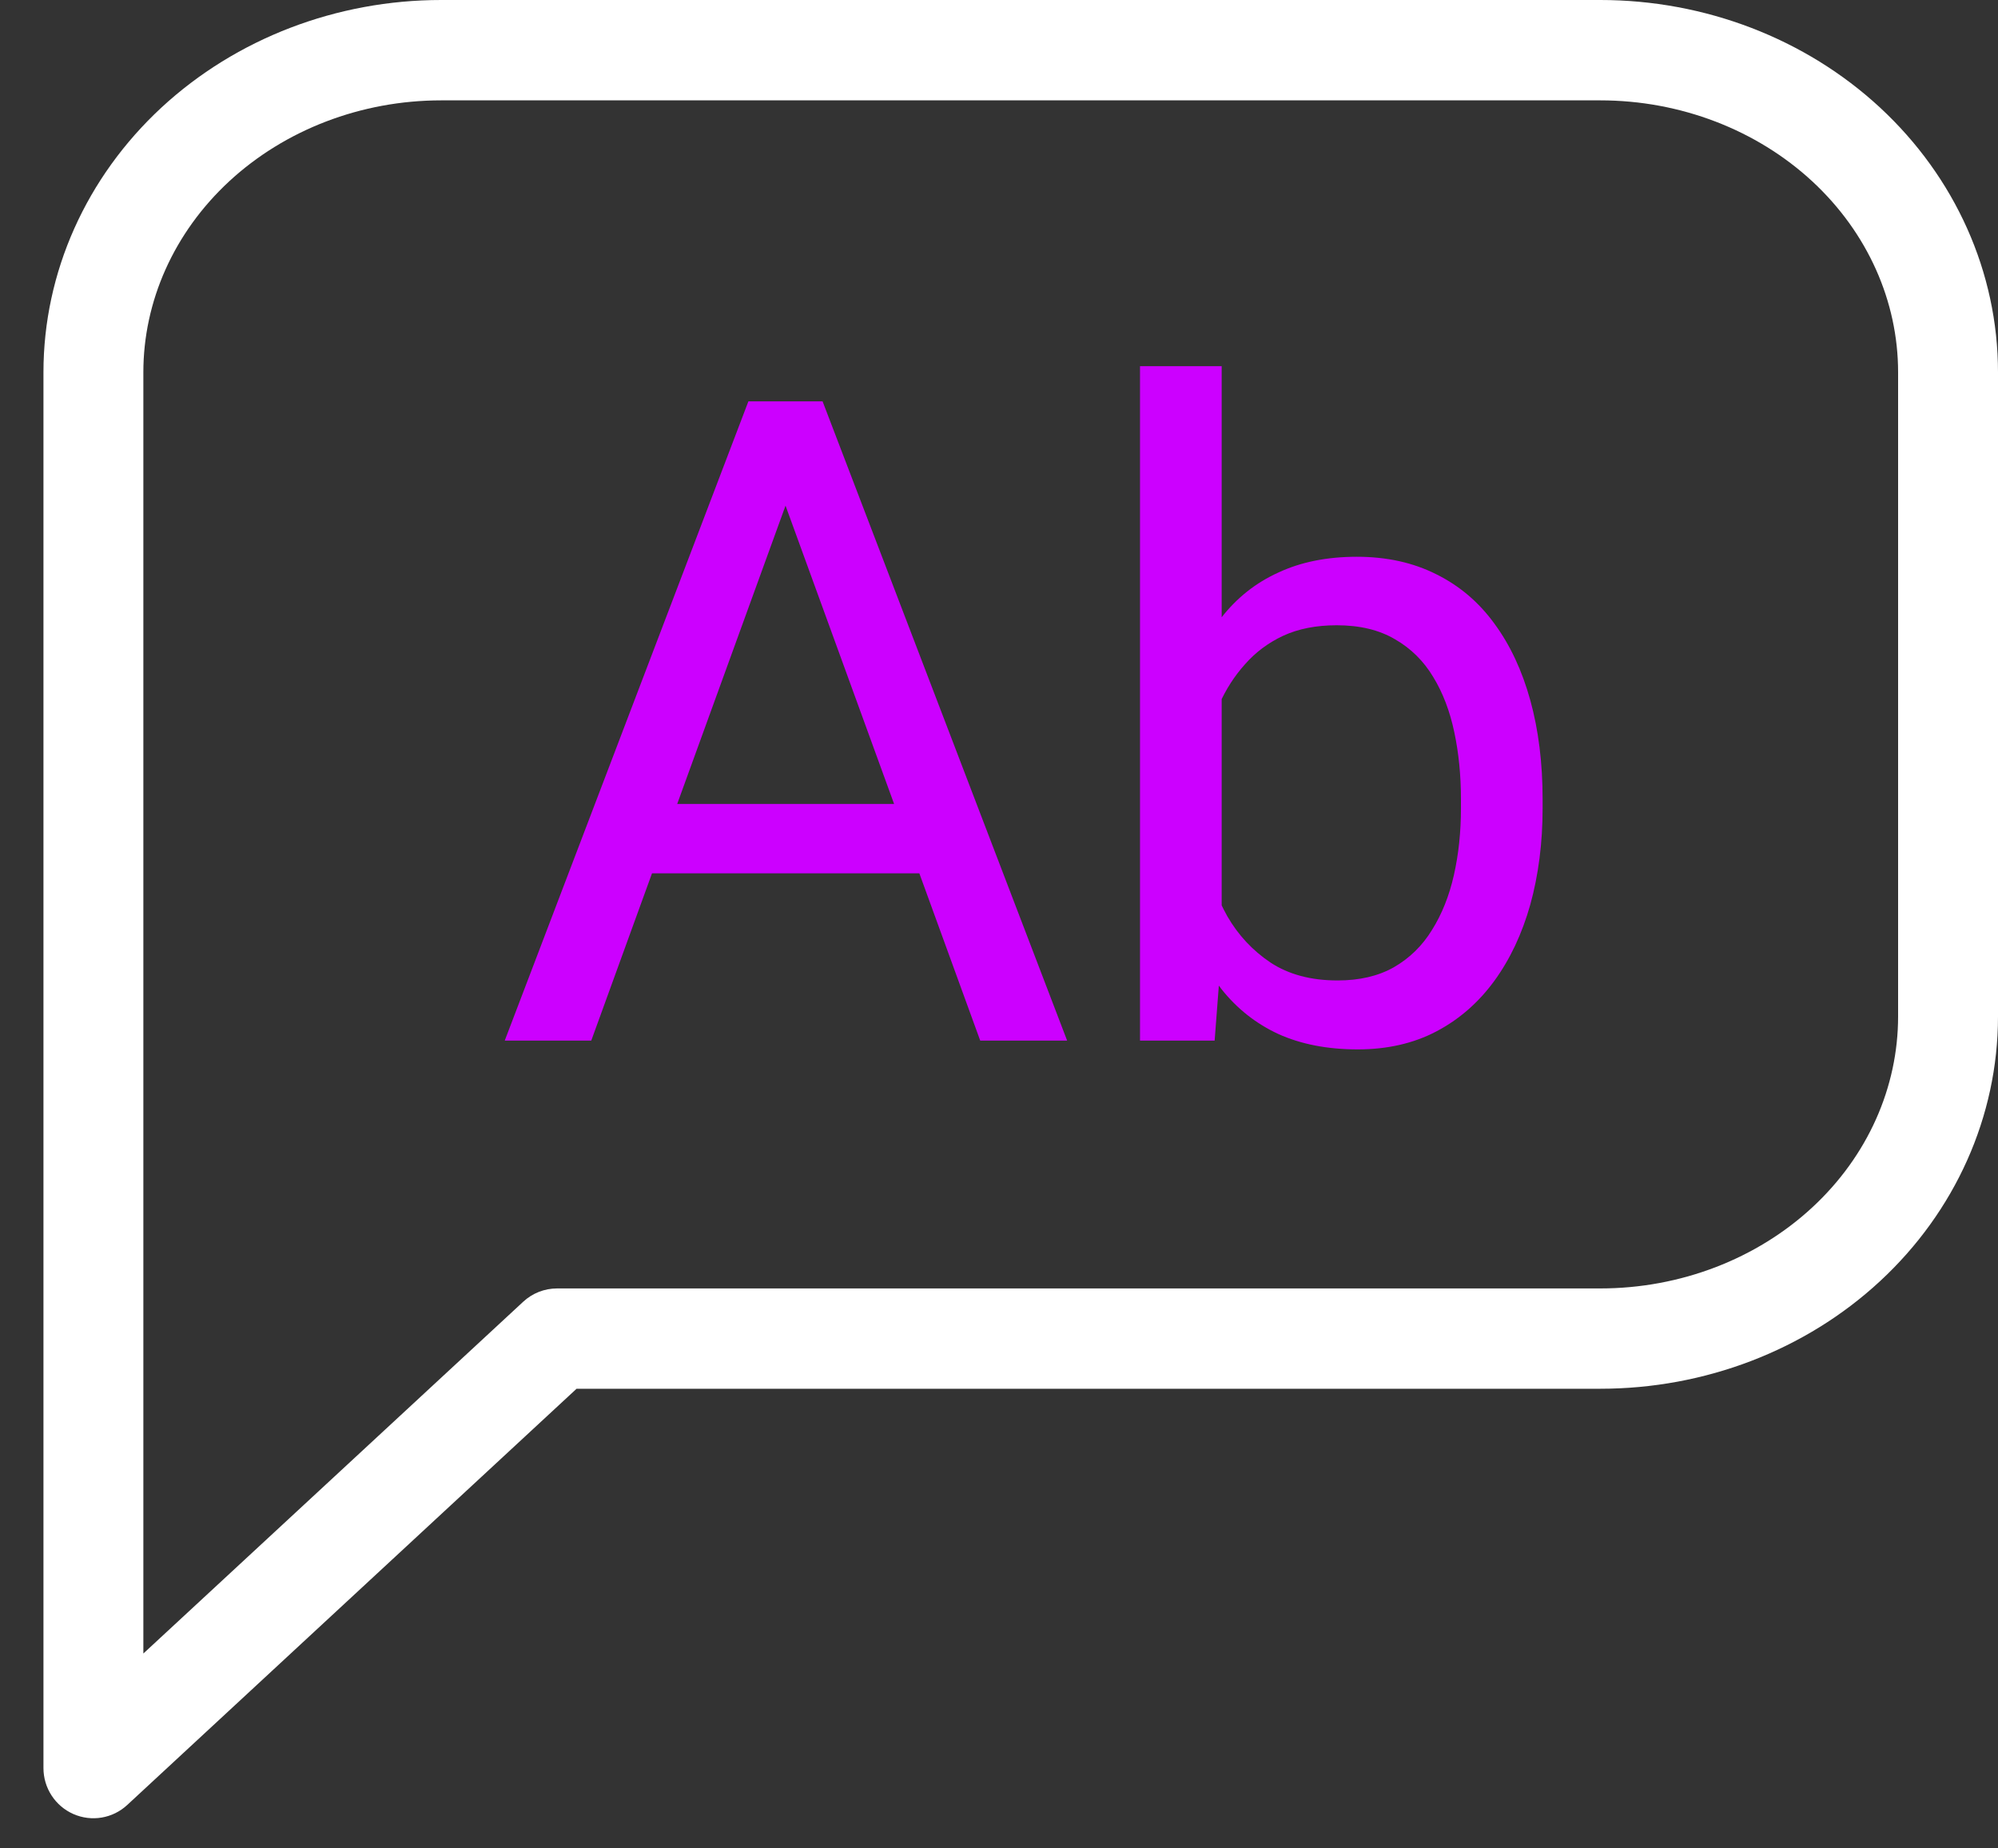 <svg width="40" height="37" viewBox="0 0 40 37" fill="none" xmlns="http://www.w3.org/2000/svg">
<rect x="0" y="0" width="40" height="37" fill="#333333" stroke="none"/>
<path fill-rule="evenodd" clip-rule="evenodd" d="M8.832 2.009C7.226 2.009 5.7 2.601 4.587 3.631C3.477 4.66 2.87 6.036 2.87 7.452V33.099L10.475 26.057C10.659 25.886 10.901 25.791 11.153 25.791H32.038C33.644 25.791 35.17 25.199 36.283 24.168C37.393 23.14 38 21.764 38 20.347V7.452C38 6.036 37.393 4.66 36.283 3.631C35.17 2.601 33.644 2.009 32.038 2.009H8.832ZM3.231 2.154C4.73 0.767 6.745 0 8.832 0H32.038C34.125 0 36.141 0.767 37.639 2.154C39.14 3.545 40 5.448 40 7.452V20.347C40 22.351 39.14 24.255 37.639 25.645C36.141 27.033 34.125 27.799 32.038 27.799H11.543L2.548 36.13C2.256 36.401 1.833 36.472 1.469 36.312C1.105 36.152 0.87 35.791 0.87 35.392V7.452C0.87 5.448 1.73 3.545 3.231 2.154Z" fill="white"/>
<path d="M22.823 7.33H24.458V18.985L24.317 20.83H22.823V7.33ZM30.883 15.996V16.181C30.883 16.872 30.8 17.514 30.637 18.106C30.472 18.692 30.232 19.201 29.916 19.635C29.599 20.069 29.213 20.406 28.756 20.646C28.299 20.886 27.774 21.006 27.182 21.006C26.579 21.006 26.049 20.904 25.592 20.698C25.14 20.488 24.759 20.186 24.449 19.793C24.138 19.401 23.889 18.926 23.702 18.369C23.52 17.813 23.394 17.186 23.324 16.489V15.68C23.394 14.977 23.52 14.347 23.702 13.79C23.889 13.234 24.138 12.759 24.449 12.367C24.759 11.968 25.14 11.666 25.592 11.461C26.043 11.25 26.567 11.145 27.165 11.145C27.762 11.145 28.293 11.262 28.756 11.496C29.218 11.725 29.605 12.053 29.916 12.481C30.232 12.909 30.472 13.421 30.637 14.019C30.8 14.611 30.883 15.27 30.883 15.996ZM29.248 16.181V15.996C29.248 15.522 29.204 15.076 29.116 14.661C29.028 14.239 28.887 13.869 28.694 13.553C28.501 13.231 28.246 12.979 27.929 12.797C27.613 12.61 27.223 12.516 26.761 12.516C26.35 12.516 25.993 12.586 25.688 12.727C25.389 12.867 25.134 13.058 24.924 13.298C24.713 13.533 24.54 13.802 24.405 14.107C24.276 14.406 24.179 14.716 24.115 15.038V17.157C24.209 17.567 24.361 17.962 24.572 18.343C24.789 18.718 25.076 19.026 25.433 19.266C25.797 19.506 26.245 19.626 26.778 19.626C27.218 19.626 27.593 19.538 27.903 19.363C28.22 19.181 28.474 18.932 28.668 18.616C28.867 18.299 29.013 17.933 29.107 17.517C29.201 17.101 29.248 16.656 29.248 16.181Z" fill="#CC00FF"/>
<path d="M16.073 9.167L11.837 20.83H10.105L14.983 8.034H16.099L16.073 9.167ZM19.624 20.83L15.379 9.167L15.352 8.034H16.468L21.364 20.83H19.624ZM19.404 16.093V17.482H12.215V16.093H19.404Z" fill="#CC00FF"/>
</svg>

